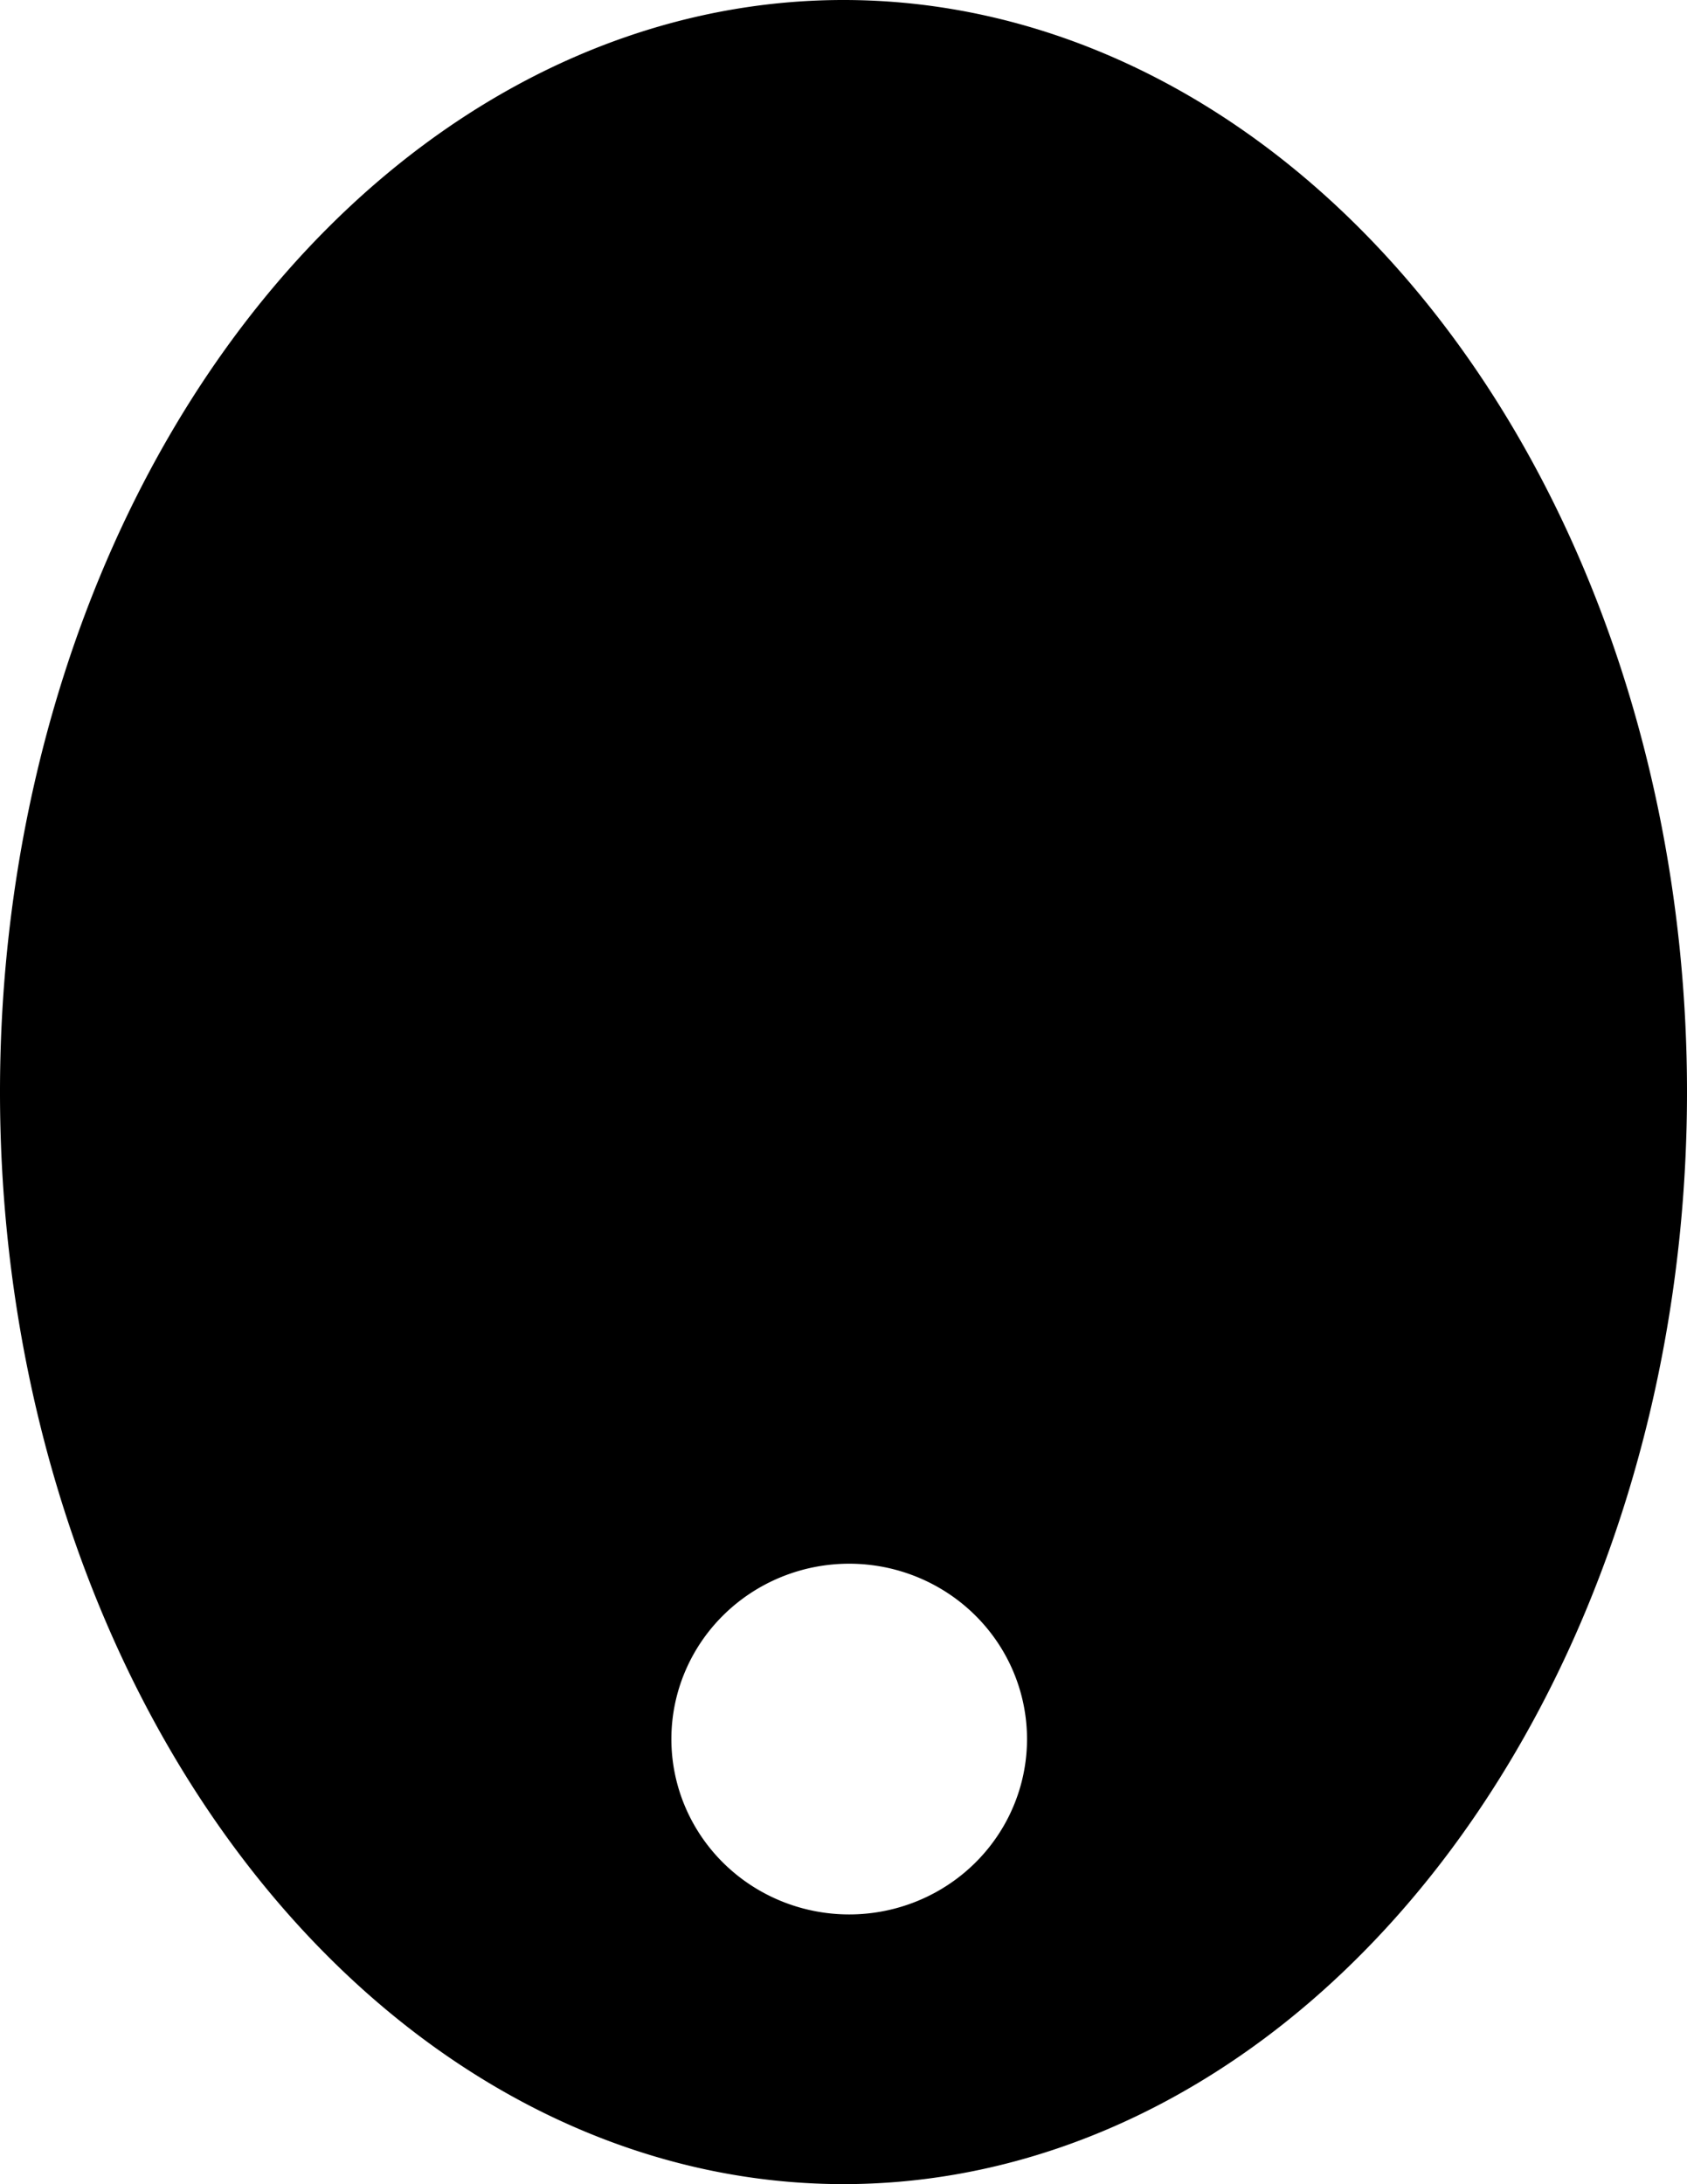 <?xml version="1.0" encoding="UTF-8" standalone="no"?>
<!-- Generator: Adobe Illustrator 21.1.0, SVG Export Plug-In . SVG Version: 6.00 Build 0)  -->

<svg
   xmlns:dc="http://purl.org/dc/elements/1.1/"
   xmlns:cc="http://creativecommons.org/ns#"
   xmlns:rdf="http://www.w3.org/1999/02/22-rdf-syntax-ns#"
   xmlns:svg="http://www.w3.org/2000/svg"
   xmlns="http://www.w3.org/2000/svg"
   xmlns:sodipodi="http://sodipodi.sourceforge.net/DTD/sodipodi-0.dtd"
   xmlns:inkscape="http://www.inkscape.org/namespaces/inkscape"
   version="1.1"
   id="Calque_1"
   x="0px"
   y="0px"
   viewBox="0 0 266.6 345"
   xml:space="preserve"
   inkscape:version="0.91 r13725"
   sodipodi:docname="tete-voix-off1.svg"
   width="266.6"
   height="345"><defs
     id="defs336" /><sodipodi:namedview
     pagecolor="#ffffff"
     bordercolor="#666666"
     borderopacity="1"
     objecttolerance="10"
     gridtolerance="10"
     guidetolerance="10"
     inkscape:pageopacity="0"
     inkscape:pageshadow="2"
     inkscape:window-width="1228"
     inkscape:window-height="719"
     id="namedview334"
     showgrid="false"
     inkscape:zoom="0.236"
     inkscape:cx="123"
     inkscape:cy="-59"
     inkscape:window-x="0"
     inkscape:window-y="0"
     inkscape:window-maximized="0"
     inkscape:current-layer="Calque_1"
     fit-margin-top="0"
     fit-margin-left="0"
     fit-margin-right="0"
     fit-margin-bottom="0" /><style
     type="text/css"
     id="style324">
	.st0{stroke:#000000;stroke-miterlimit:10;}
	.st1{fill:#FFFFFF;stroke:#FFFFFF;stroke-miterlimit:10;}
	.st2{fill:#D7C8B3;stroke:#D7C8B3;stroke-miterlimit:10;}
</style><path
     d="M 133.301,0 A 133.3,172.5 0 0 0 0,172.5 133.3,172.5 0 0 0 133.301,345 133.3,172.5 0 0 0 266.6,172.5 133.3,172.5 0 0 0 133.301,0 Z m 0.898,247 a 28.1,27.7 0 0 1 28.102,27.699 28.1,27.7 0 0 1 -28.102,27.701 A 28.1,27.7 0 0 1 106.1,274.699 28.1,27.7 0 0 1 134.199,247 Z"
     id="ellipse326"
     inkscape:connector-curvature="0" /></svg>